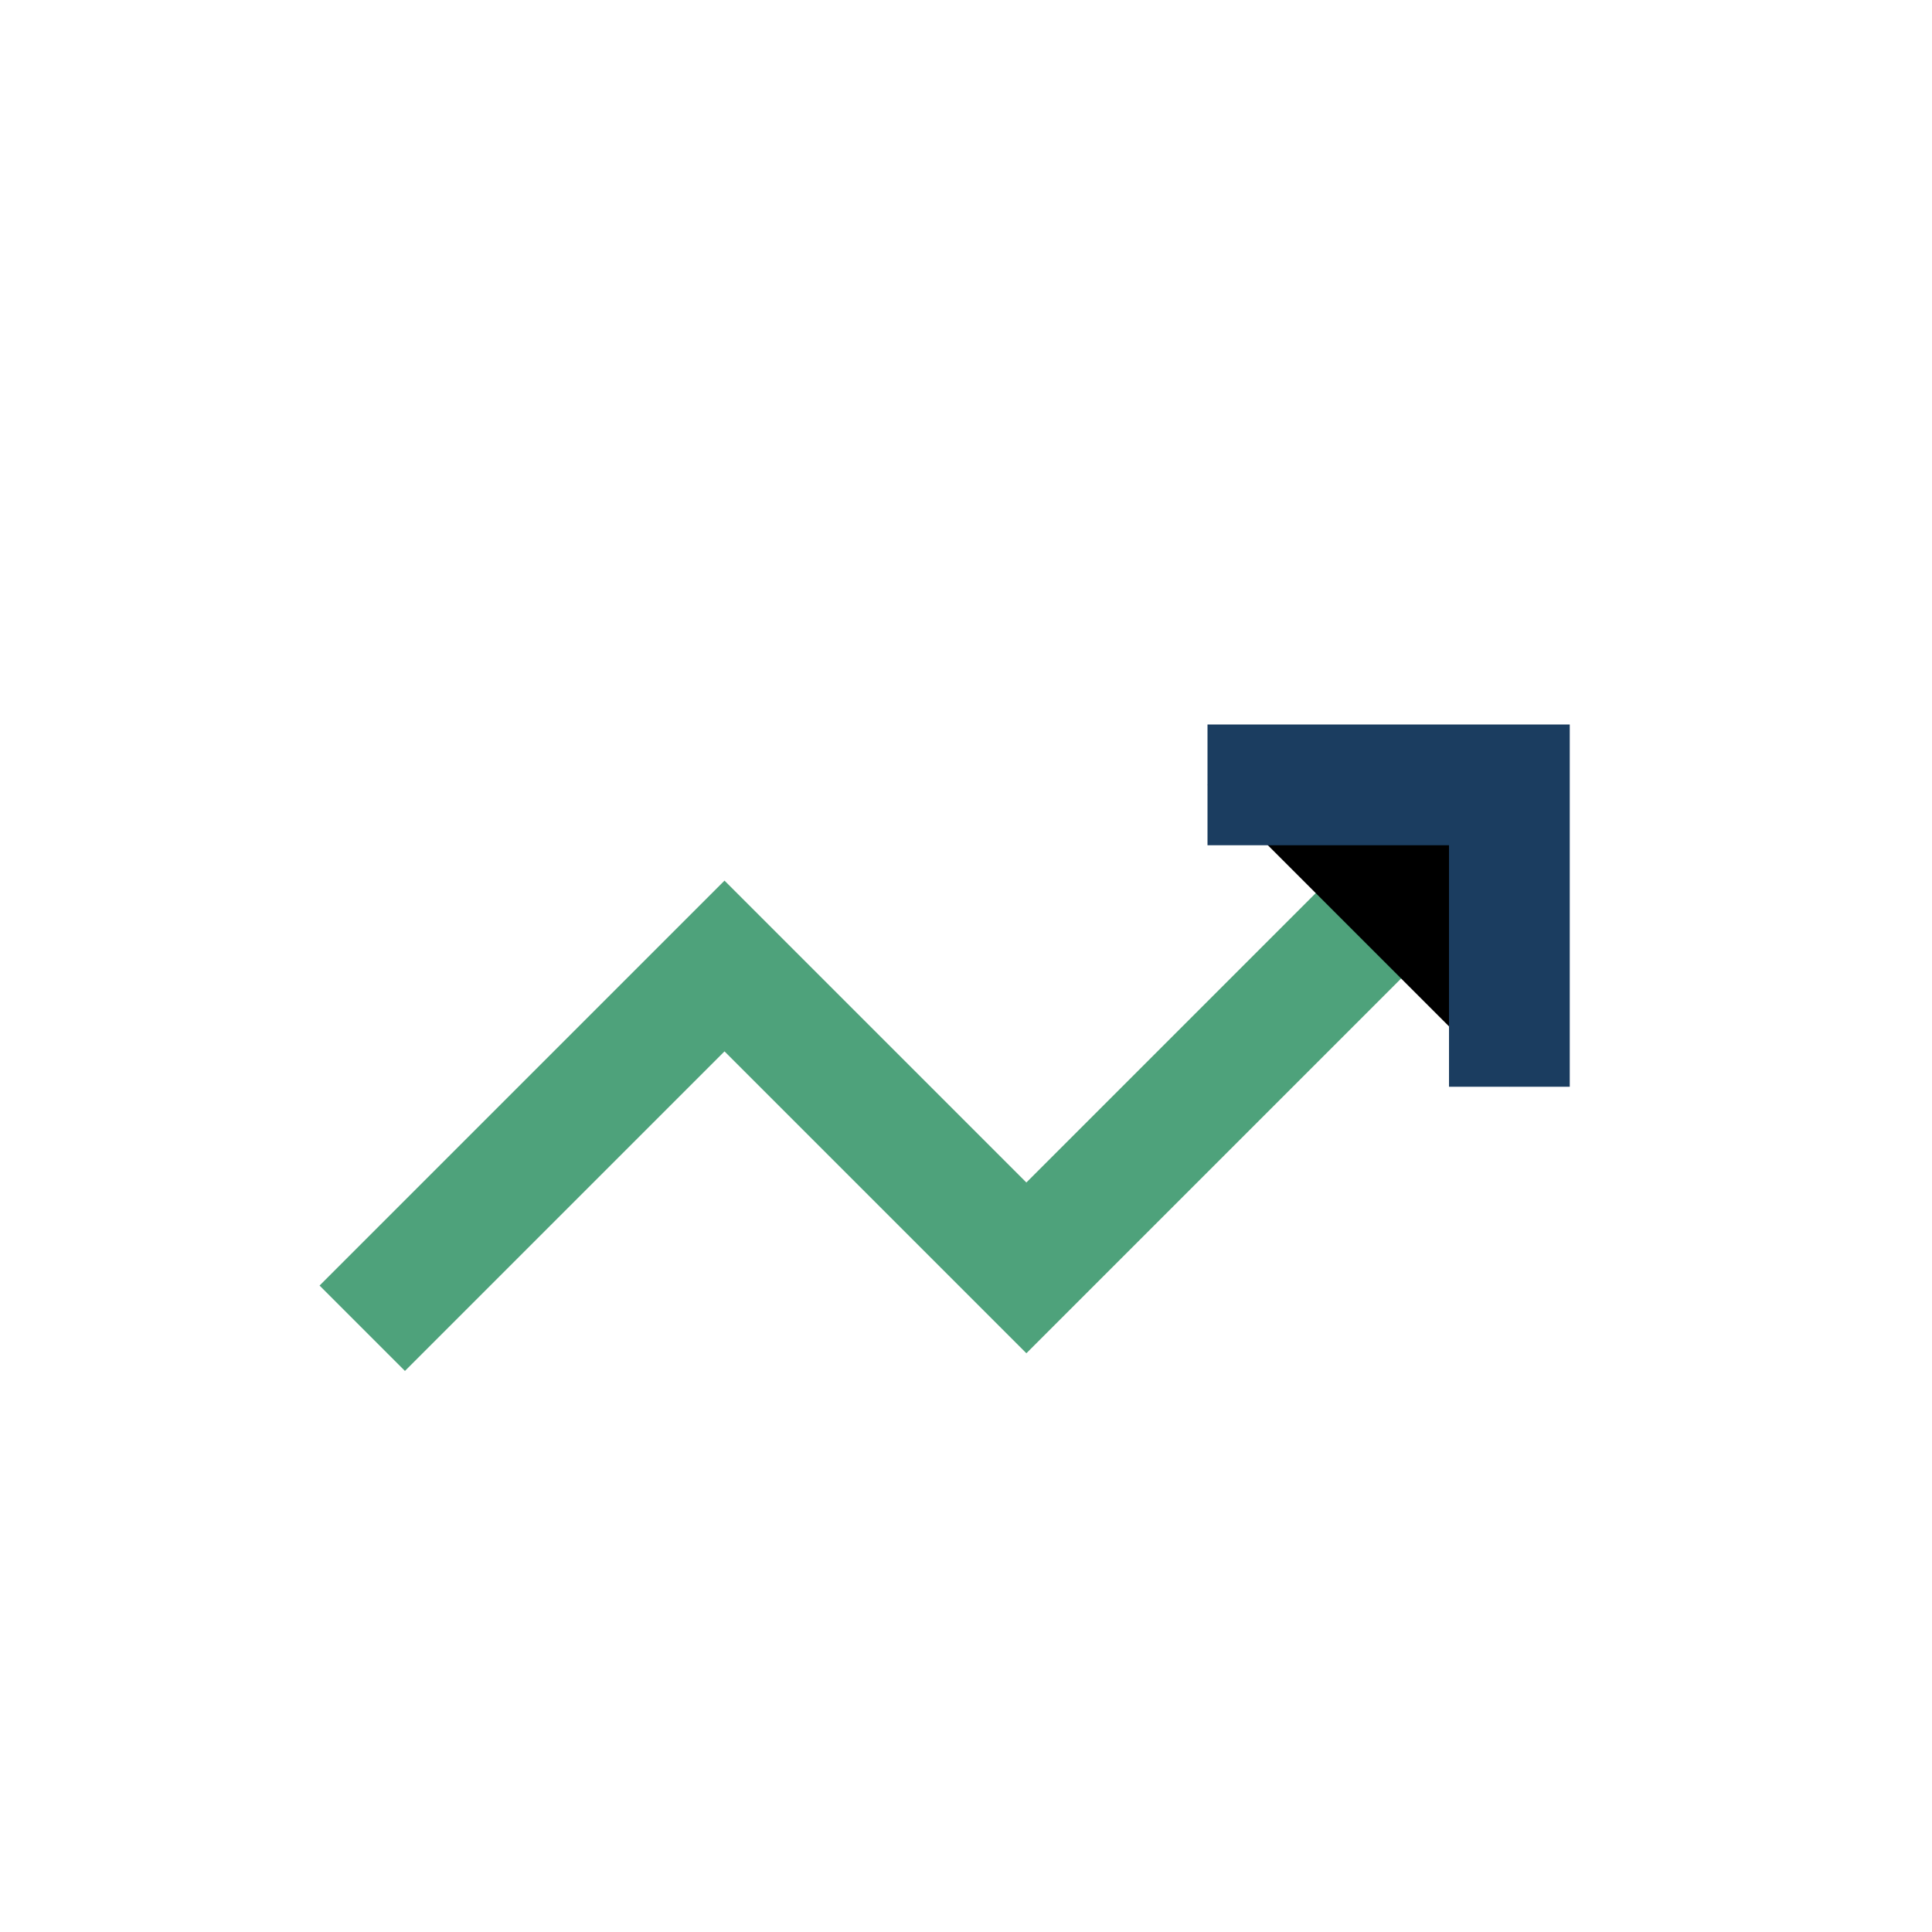 <?xml version="1.0" encoding="UTF-8"?>
<svg xmlns="http://www.w3.org/2000/svg" width="32" height="32" viewBox="0 0 32 32"><path d="M6 22l6-6 5 5 8-8" fill="none" stroke="#4EA27B" stroke-width="2"/><path d="M20 13h5v5" stroke="#1B3D60" stroke-width="2"/></svg>